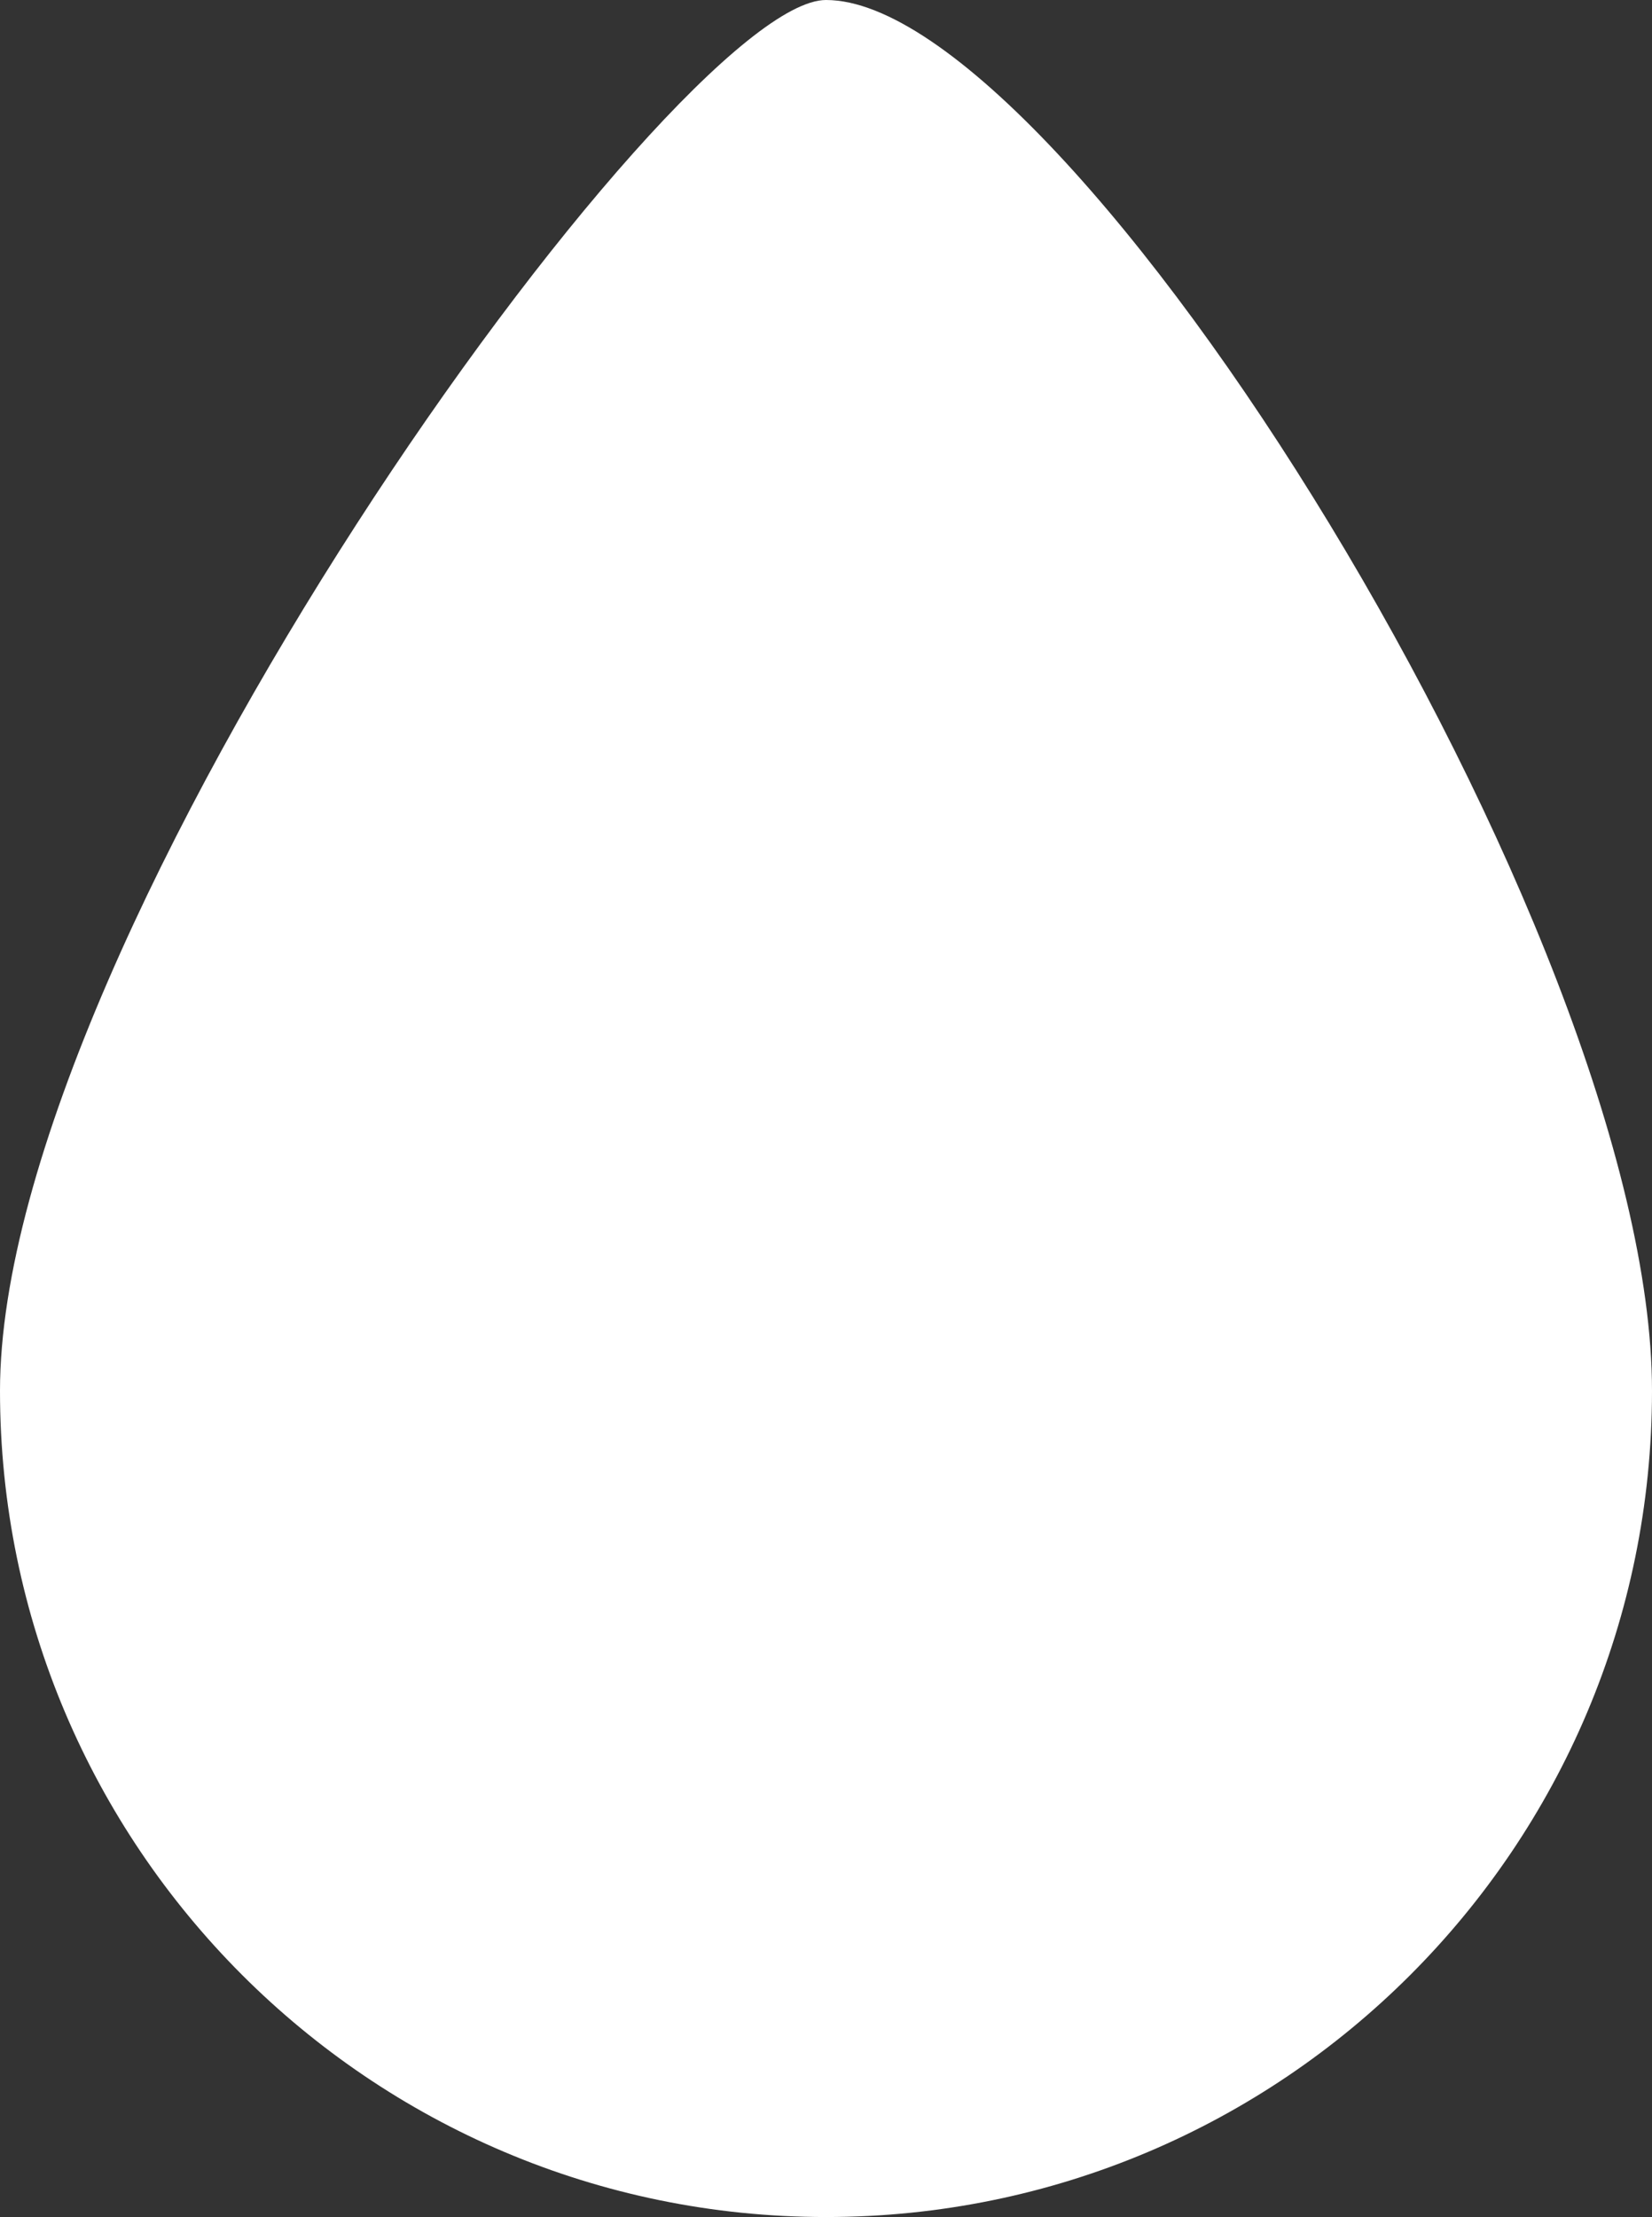 <?xml version="1.0" encoding="UTF-8"?> <svg xmlns="http://www.w3.org/2000/svg" id="_Слой_2" data-name="Слой 2" viewBox="0 0 14.08 18.89"><rect x="0" y="0" width="14.08" height="18.89" fill="#333333" stroke="none"/> <defs> <style> .cls-1 { fill: #fff; } </style> </defs> <g id="PRINT_2" data-name="PRINT 2"> <g id="TEXTS"> <path class="cls-1" d="m14.08,11.85c0,3.89-3.15,7.04-7.04,7.04S0,15.73,0,11.85,5.75,0,7.04,0c2.06,0,7.04,7.96,7.04,11.85Z"></path> </g> </g> </svg> 
